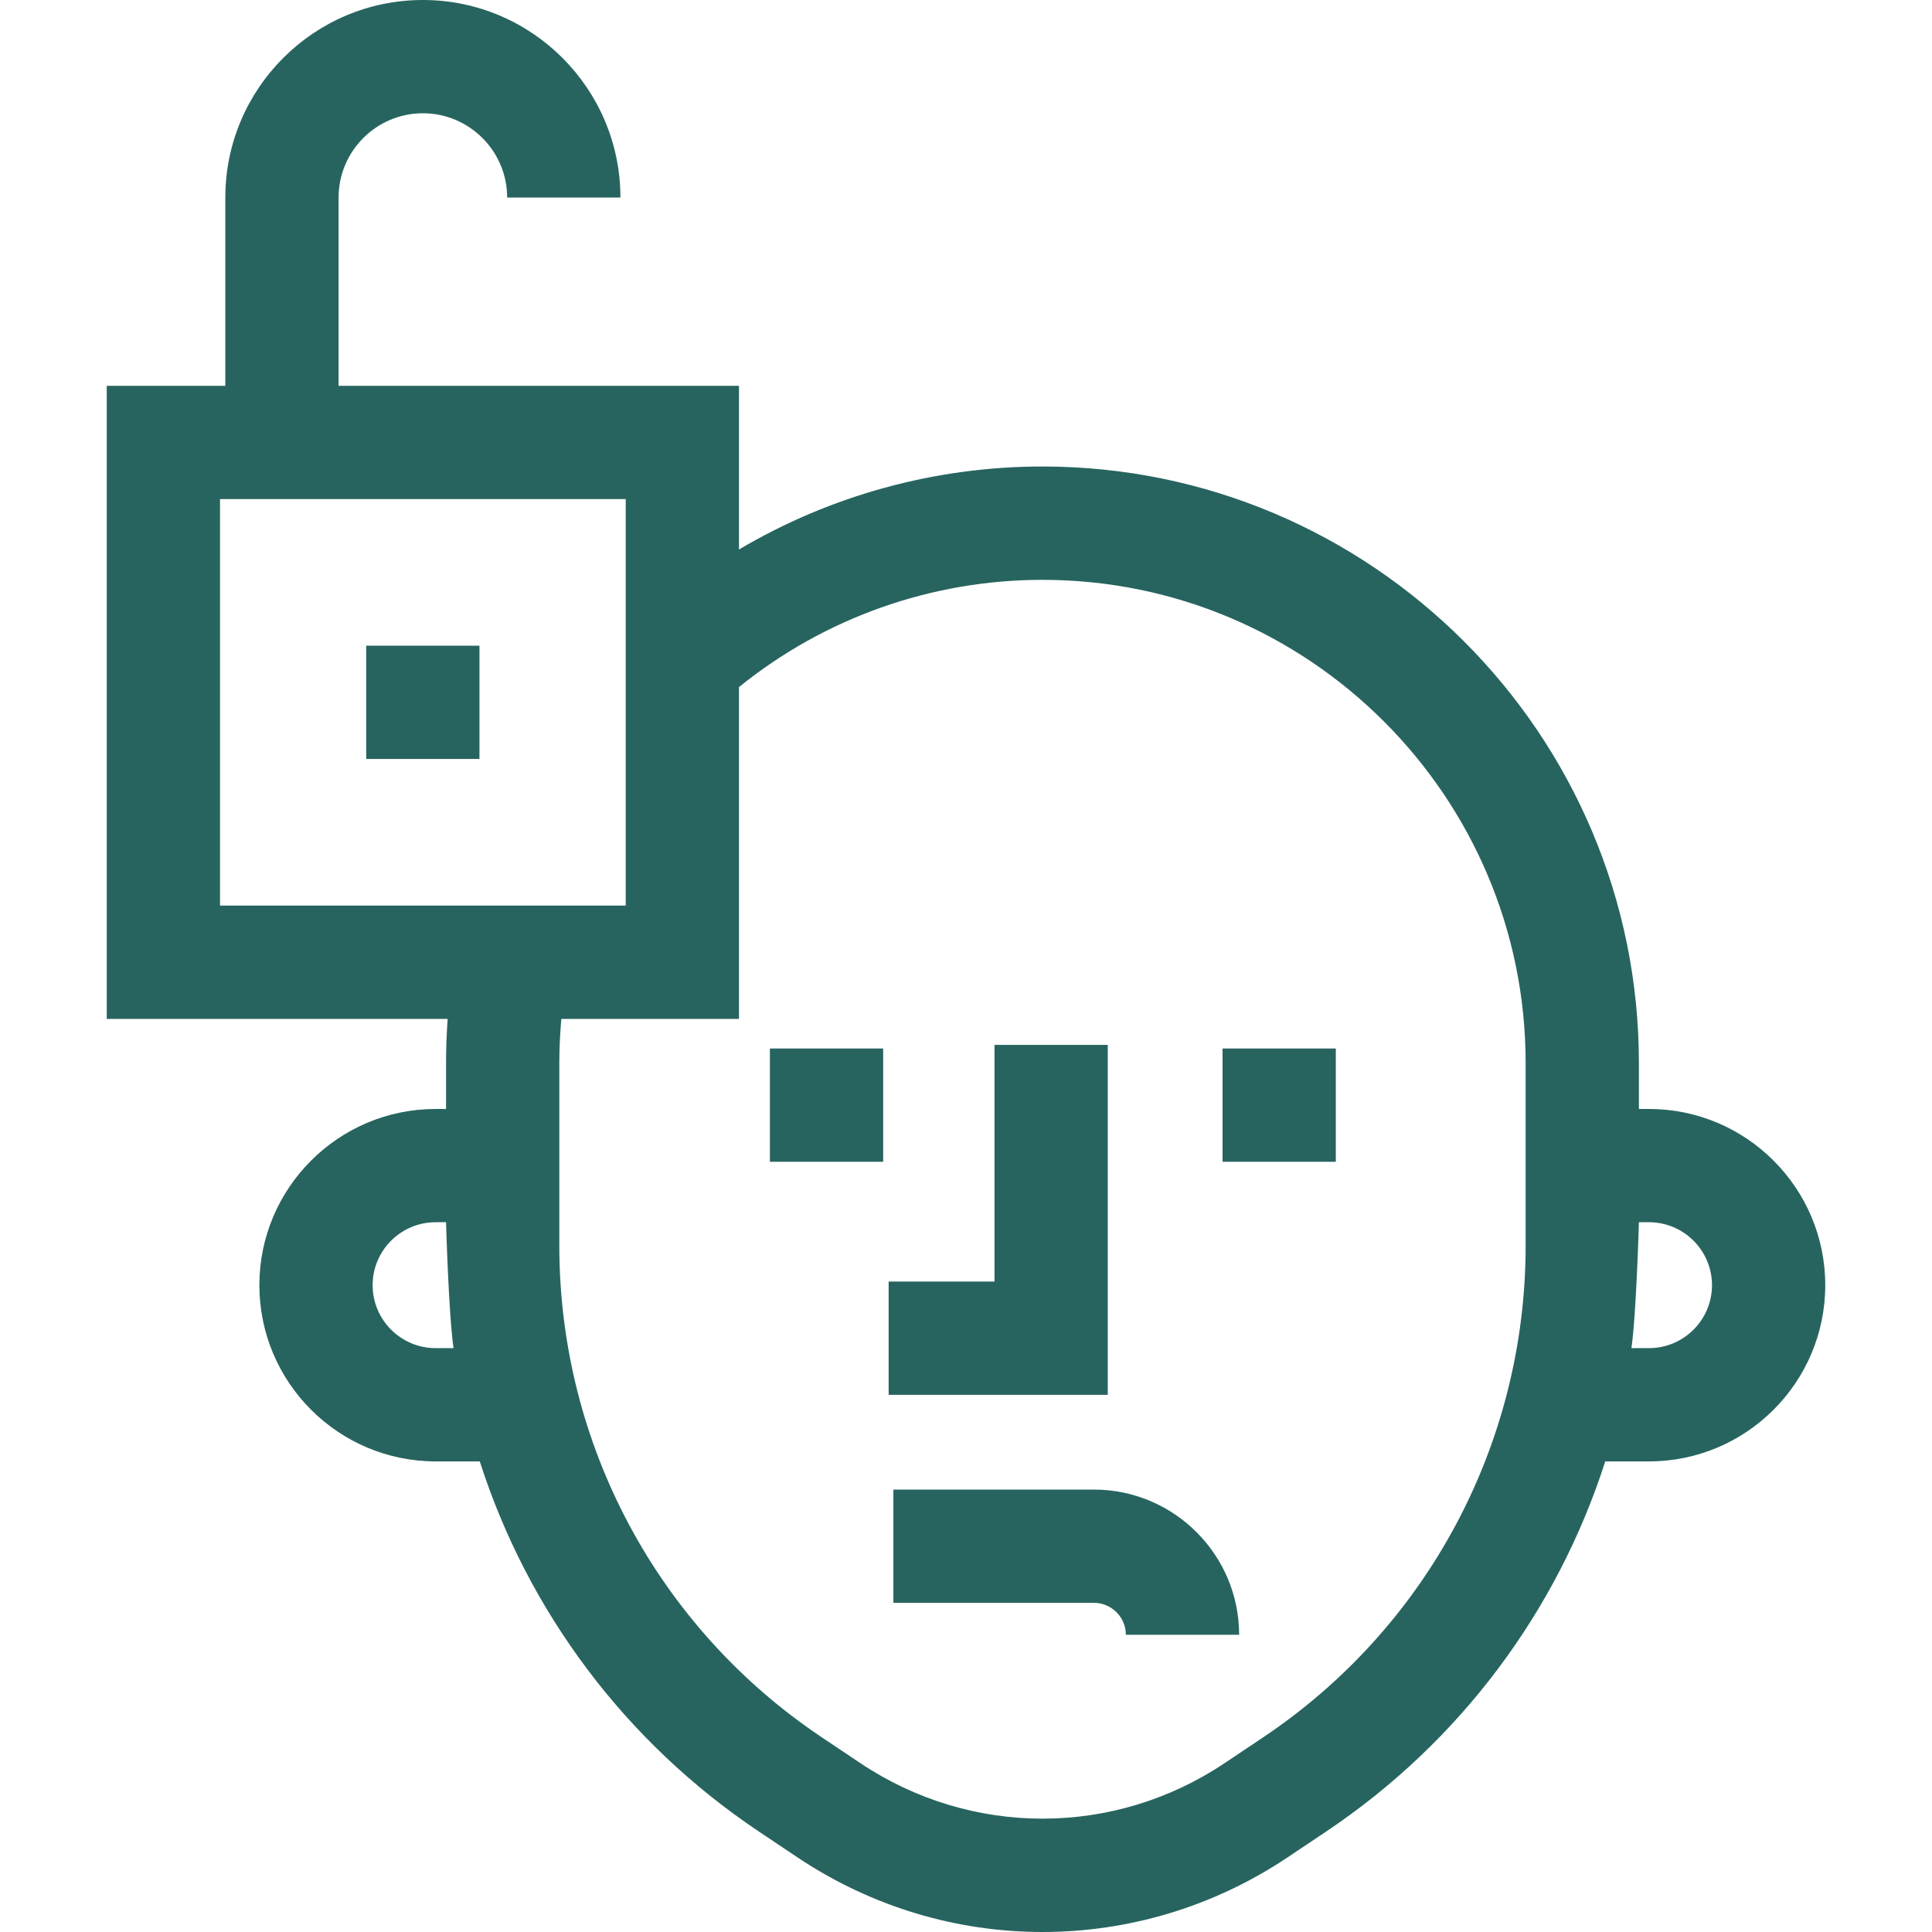 <svg width="24" height="24" viewBox="0 0 24 24" fill="none" xmlns="http://www.w3.org/2000/svg">
<path d="M4.549 8.021H5.956V9.428H4.549V8.021Z" fill="#27645F"/>
<path d="M20.485 13.776H20.359V13.205C20.359 9.119 17.036 5.795 12.95 5.795C11.624 5.795 10.321 6.151 9.18 6.826V4.793H4.206V2.454C4.206 1.877 4.676 1.407 5.253 1.407C5.83 1.407 6.3 1.877 6.3 2.454H7.707C7.707 1.101 6.606 0 5.253 0C3.9 0 2.799 1.101 2.799 2.454V4.793H1.326V12.657H5.561C5.548 12.839 5.541 13.022 5.541 13.205V13.776H5.412C4.204 13.776 3.222 14.758 3.222 15.965C3.222 17.172 4.204 18.154 5.412 18.154H5.96C6.555 20.01 7.762 21.639 9.43 22.754L9.905 23.072C10.83 23.691 11.89 24 12.95 24C14.011 24 15.071 23.691 15.996 23.072L16.471 22.754C18.138 21.639 19.345 20.01 19.941 18.154H20.485C21.692 18.154 22.674 17.172 22.674 15.965C22.674 14.758 21.692 13.776 20.485 13.776ZM2.733 6.2H7.773V11.249H2.733V6.2ZM5.411 16.747C4.98 16.747 4.629 16.396 4.629 15.965C4.629 15.534 4.98 15.183 5.411 15.183H5.541C5.541 15.183 5.573 16.329 5.634 16.747H5.411ZM18.952 15.474C18.952 17.933 17.732 20.217 15.688 21.584L15.213 21.902C13.839 22.822 12.062 22.822 10.687 21.902L10.212 21.584C8.168 20.217 6.948 17.933 6.948 15.474V13.205C6.948 13.022 6.957 12.838 6.973 12.657H9.18V8.535C10.245 7.674 11.573 7.203 12.95 7.203C16.26 7.203 18.952 9.895 18.952 13.204V15.474ZM20.485 16.747H20.266C20.327 16.329 20.359 15.183 20.359 15.183H20.485C20.916 15.183 21.267 15.534 21.267 15.965C21.267 16.396 20.916 16.747 20.485 16.747Z" fill="#27645F"/>
<path d="M13.761 12.98H12.354V15.92H11.039V17.327H13.761V12.98ZM9.564 13.025H10.971V14.432H9.564V13.025ZM15.187 13.025H16.594V14.432H15.187V13.025Z" fill="#27645F"/>
<path d="M11.098 19.911H13.588C13.807 19.911 13.986 20.089 13.986 20.308H15.393C15.393 19.313 14.583 18.504 13.588 18.504H11.098V19.911Z" fill="#27645F"/>
</svg>
